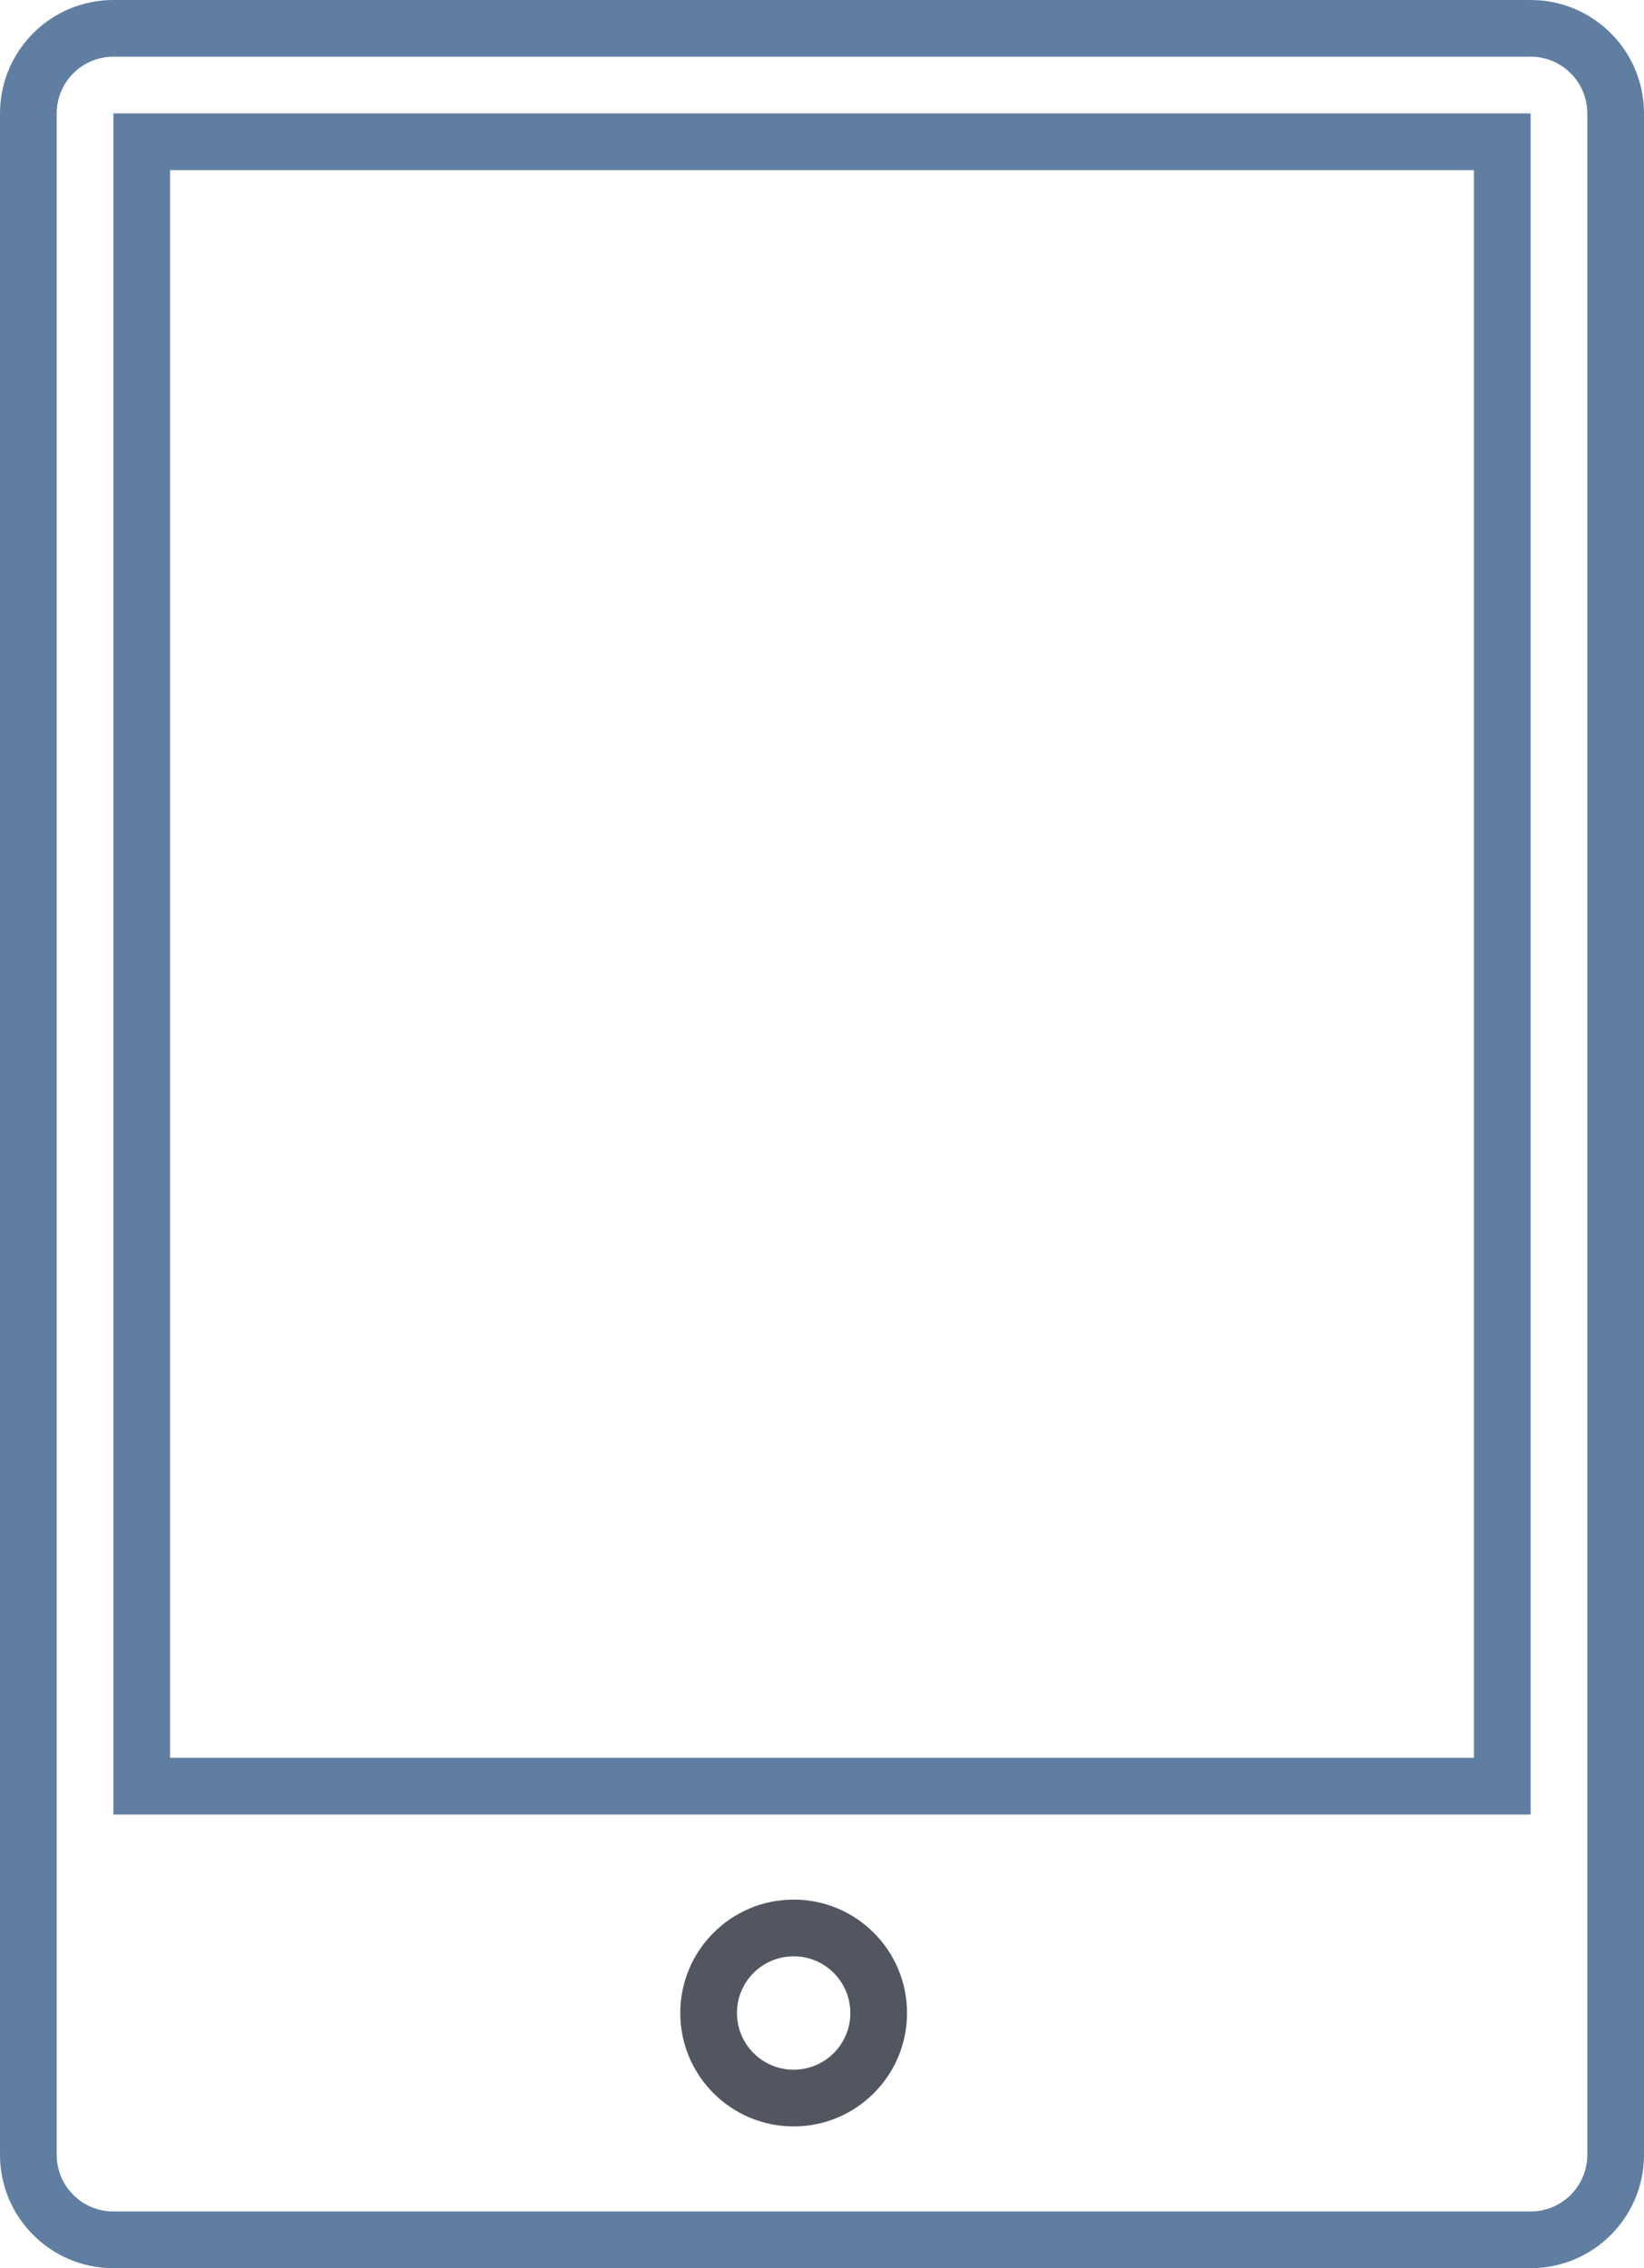 <?xml version="1.0" encoding="UTF-8"?>
<svg width="58px" height="80px" viewBox="0 0 58 80" version="1.1" xmlns="http://www.w3.org/2000/svg" xmlns:xlink="http://www.w3.org/1999/xlink">
    <!-- Generator: Sketch 53.2 (72643) - https://sketchapp.com -->
    <title>ipad</title>
    <desc>Created with Sketch.</desc>
    <g id="Design-R2/Final" stroke="none" stroke-width="1" fill="none" fill-rule="evenodd">
        <g id="Icons" transform="translate(-290, -918)" fill-rule="nonzero">
            <g id="ipad" transform="translate(290, 918)">
                <path d="M4,2 C2.895,2 2,2.895 2,4 L2,76 C2,77.105 2.895,78 4,78 L54,78 C55.105,78 56,77.105 56,76 L56,4 C56,2.895 55.105,2 54,2 L4,2 Z M4,-7.10542736e-15 L54,-7.10542736e-15 C56.209,-1.14354588e-14 58,1.791 58,4 L58,76 C58,78.209 56.209,80 54,80 L4,80 C1.791,80 -1.47792889e-12,78.209 -1.47792889e-12,76 L-1.47792889e-12,4 C-1.47792889e-12,1.791 1.791,-6.69961511e-15 4,-7.10542736e-15 Z" id="Rectangle" fill="#5F7EA2"></path>
                <path d="M28,73 C29.105,73 30,72.105 30,71 C30,69.895 29.105,69 28,69 C26.895,69 26,69.895 26,71 C26,72.105 26.895,73 28,73 Z M28,75 C25.791,75 24,73.209 24,71 C24,68.791 25.791,67 28,67 C30.209,67 32,68.791 32,71 C32,73.209 30.209,75 28,75 Z" id="Oval" fill="#525660"></path>
                <path d="M6,6 L6,62 L52,62 L52,6 L6,6 Z M4,4 L54,4 L54,64 L4,64 L4,4 Z" id="Rectangle-Copy-7" fill="#5F7EA2"></path>
            </g>
        </g>
    </g>
</svg>